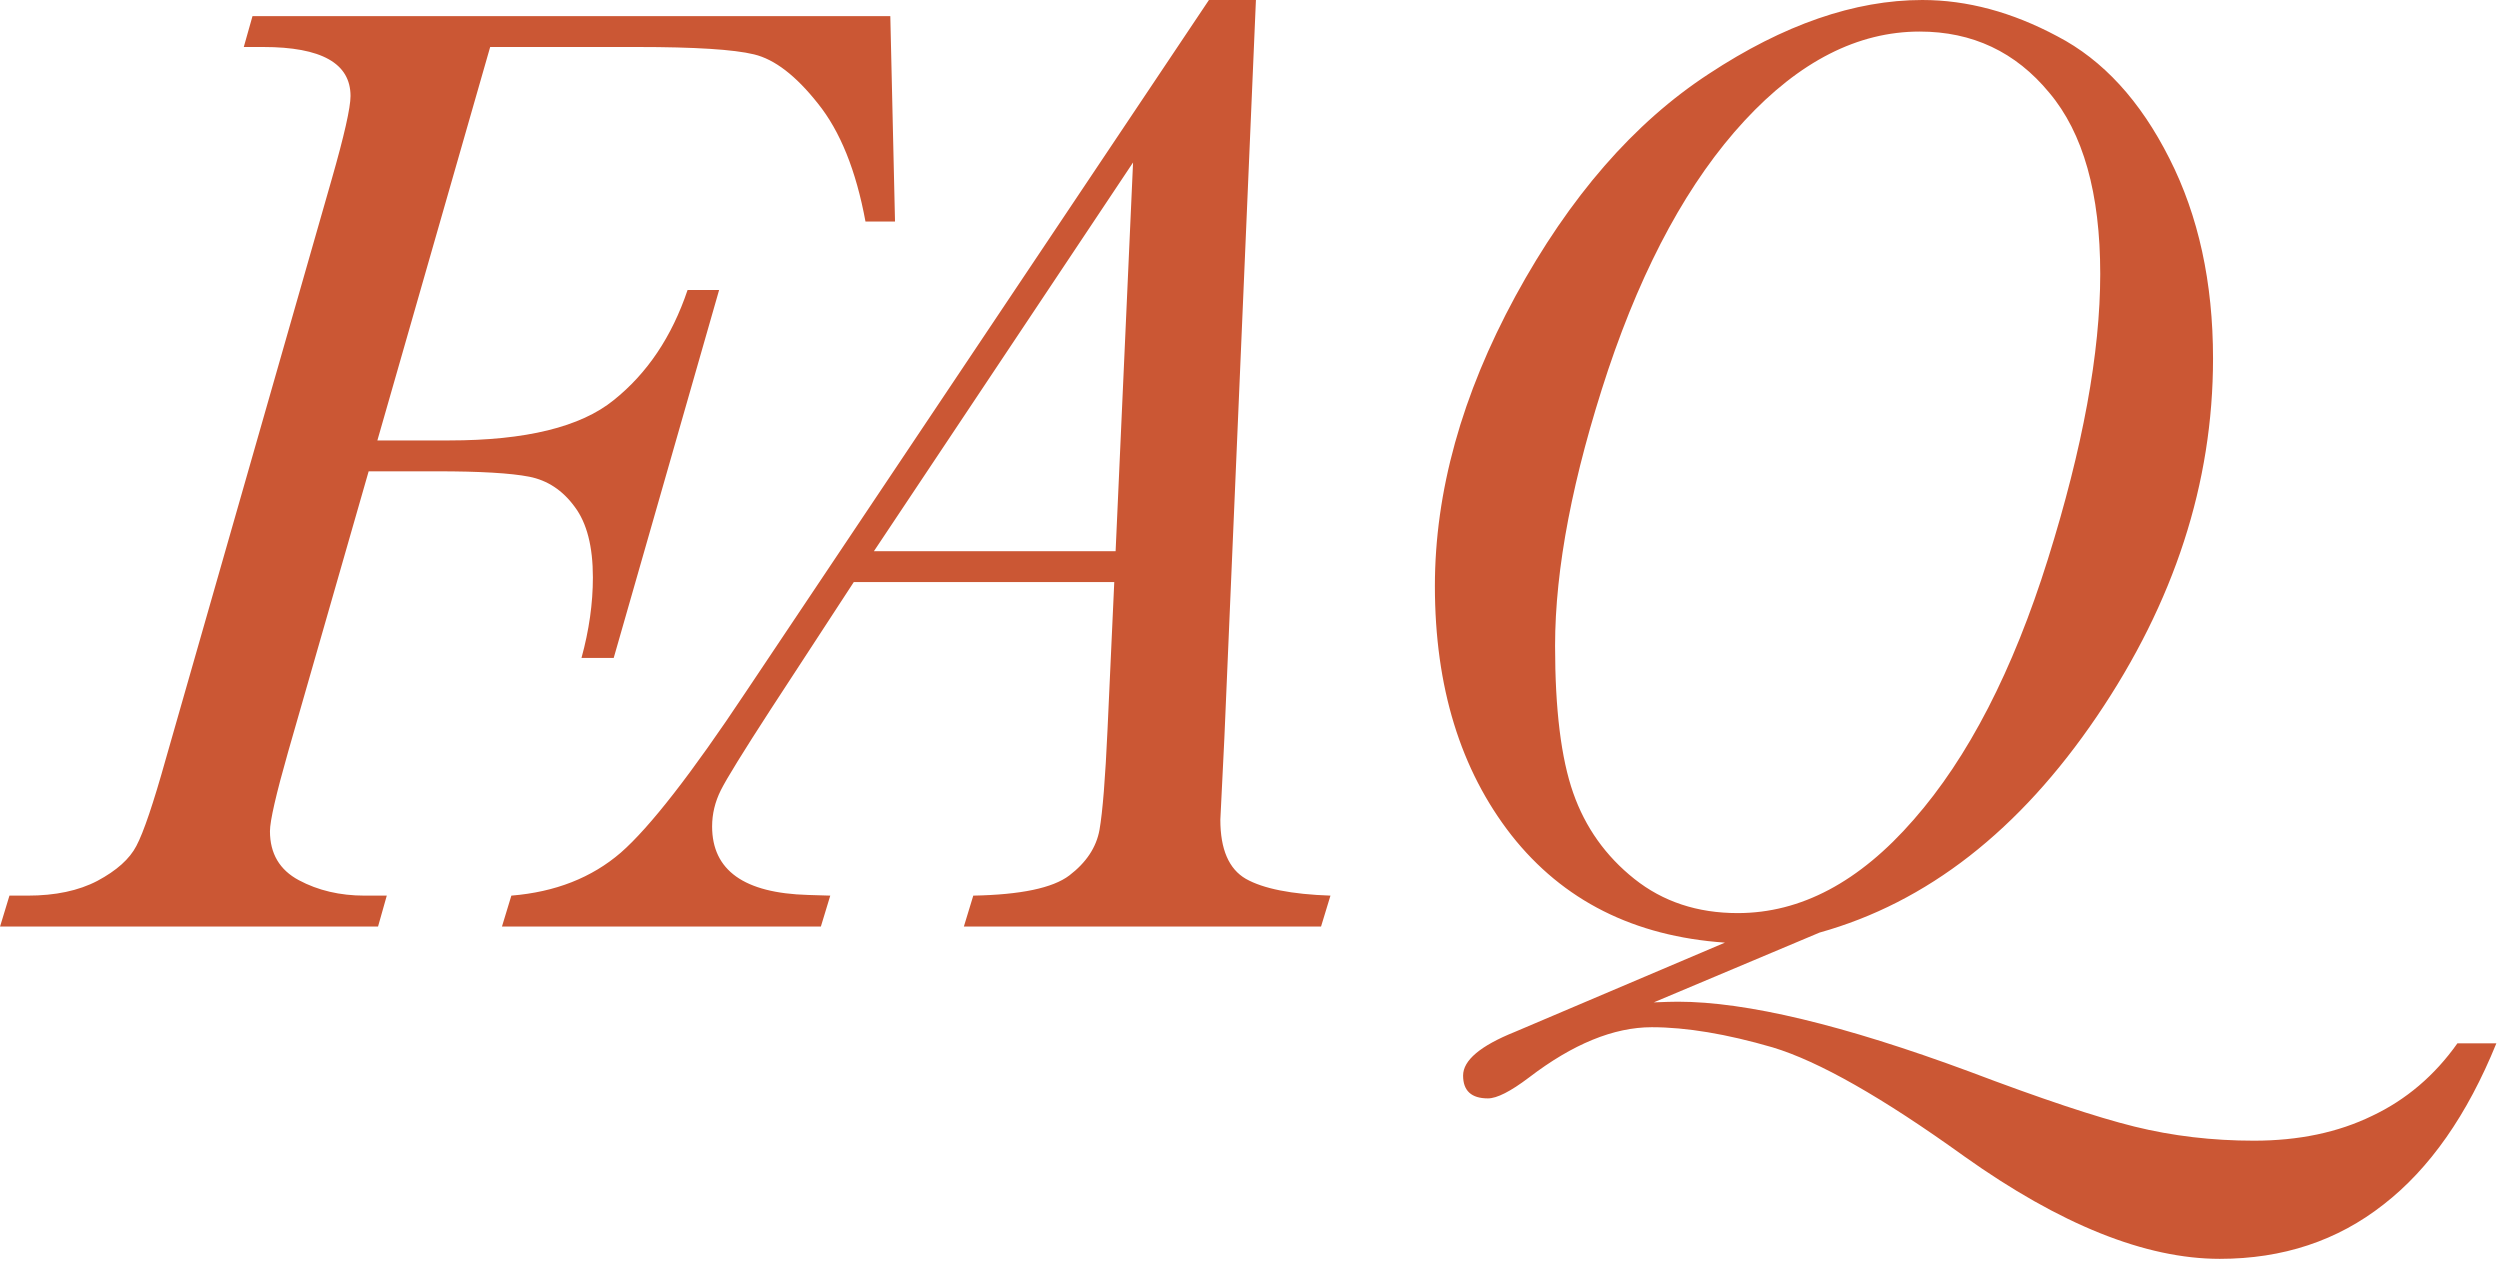 <?xml version="1.0" encoding="UTF-8"?> <svg xmlns="http://www.w3.org/2000/svg" width="160" height="81" viewBox="0 0 160 81" fill="none"><path d="M56.98 1.031L57.281 14.18H55.391C54.789 10.914 53.772 8.393 52.34 6.617C50.936 4.841 49.575 3.796 48.258 3.48C46.969 3.165 44.477 3.008 40.781 3.008H31.371L24.152 28.188H28.75C33.648 28.188 37.158 27.328 39.277 25.609C41.426 23.891 43.001 21.542 44.004 18.562H46.023L39.277 42.109H37.215C37.702 40.333 37.945 38.615 37.945 36.953C37.945 34.977 37.559 33.473 36.785 32.441C36.012 31.381 35.038 30.737 33.863 30.508C32.689 30.279 30.727 30.164 27.977 30.164H23.594L18.438 48.125C17.664 50.846 17.277 52.536 17.277 53.195C17.277 54.628 17.893 55.673 19.125 56.332C20.357 56.991 21.76 57.32 23.336 57.32H24.754L24.195 59.297H0.004L0.605 57.32H1.766C3.542 57.32 5.031 57.005 6.234 56.375C7.466 55.716 8.297 54.971 8.727 54.141C9.185 53.281 9.815 51.419 10.617 48.555L21.23 11.473C22.033 8.665 22.434 6.889 22.434 6.145C22.434 4.053 20.572 3.008 16.848 3.008H15.602L16.16 1.031H56.98ZM71.313 37.254H54.641L49.313 45.418C47.566 48.111 46.506 49.829 46.133 50.574C45.761 51.319 45.575 52.092 45.575 52.895C45.575 55.702 47.623 57.163 51.719 57.277L53.137 57.32L52.536 59.297H32.126L32.727 57.32C35.535 57.091 37.869 56.175 39.731 54.57C41.593 52.938 44.257 49.514 47.723 44.301L77.372 0H80.379L78.36 47.223L78.102 52.465C78.102 54.355 78.647 55.616 79.735 56.246C80.852 56.876 82.657 57.234 85.149 57.32L84.547 59.297H61.688L62.29 57.32C65.326 57.263 67.374 56.833 68.434 56.031C69.523 55.2 70.167 54.227 70.368 53.109C70.568 51.964 70.74 49.815 70.883 46.664L71.313 37.254ZM71.399 35.277L72.516 10.398L55.93 35.277H71.399ZM110.396 60.328C104.581 59.927 100.026 57.635 96.732 53.453C93.466 49.271 91.833 43.957 91.833 37.512C91.833 31.467 93.552 25.28 96.99 18.949C100.456 12.59 104.581 7.849 109.365 4.727C114.148 1.576 118.703 0 123.029 0C125.893 0 128.772 0.773 131.665 2.32C134.587 3.839 136.979 6.445 138.841 10.141C140.703 13.807 141.634 18.076 141.634 22.945C141.634 30.909 139.156 38.543 134.2 45.848C129.245 53.152 123.329 57.764 116.454 59.684L105.841 64.152C106.529 64.124 107.044 64.109 107.388 64.109C111.771 64.109 117.987 65.599 126.036 68.578C130.648 70.326 134.172 71.5 136.607 72.102C139.042 72.703 141.591 73.004 144.255 73.004C147.12 73.004 149.641 72.474 151.818 71.414C153.995 70.383 155.814 68.836 157.275 66.773H159.767C157.905 71.357 155.499 74.794 152.548 77.086C149.598 79.406 146.103 80.566 142.064 80.566C137.309 80.566 131.852 78.375 125.693 73.992C120.479 70.24 116.397 67.919 113.447 67.031C110.496 66.172 107.918 65.742 105.712 65.742C103.277 65.742 100.656 66.816 97.849 68.965C96.674 69.853 95.801 70.297 95.228 70.297C94.168 70.297 93.638 69.81 93.638 68.836C93.638 67.862 94.741 66.931 96.947 66.043L110.396 60.328ZM99.525 41.336C99.525 45.404 99.911 48.54 100.685 50.746C101.458 52.952 102.762 54.785 104.595 56.246C106.428 57.707 108.634 58.438 111.212 58.438C115.251 58.438 119.004 56.447 122.47 52.465C125.965 48.483 128.829 42.926 131.064 35.793C133.298 28.66 134.415 22.573 134.415 17.531C134.415 12.375 133.327 8.508 131.15 5.93C129.001 3.323 126.237 2.02 122.857 2.02C118.904 2.02 115.165 3.924 111.642 7.734C108.118 11.544 105.211 16.858 102.919 23.676C100.656 30.494 99.525 36.38 99.525 41.336Z" fill="#CB5734"></path></svg> 